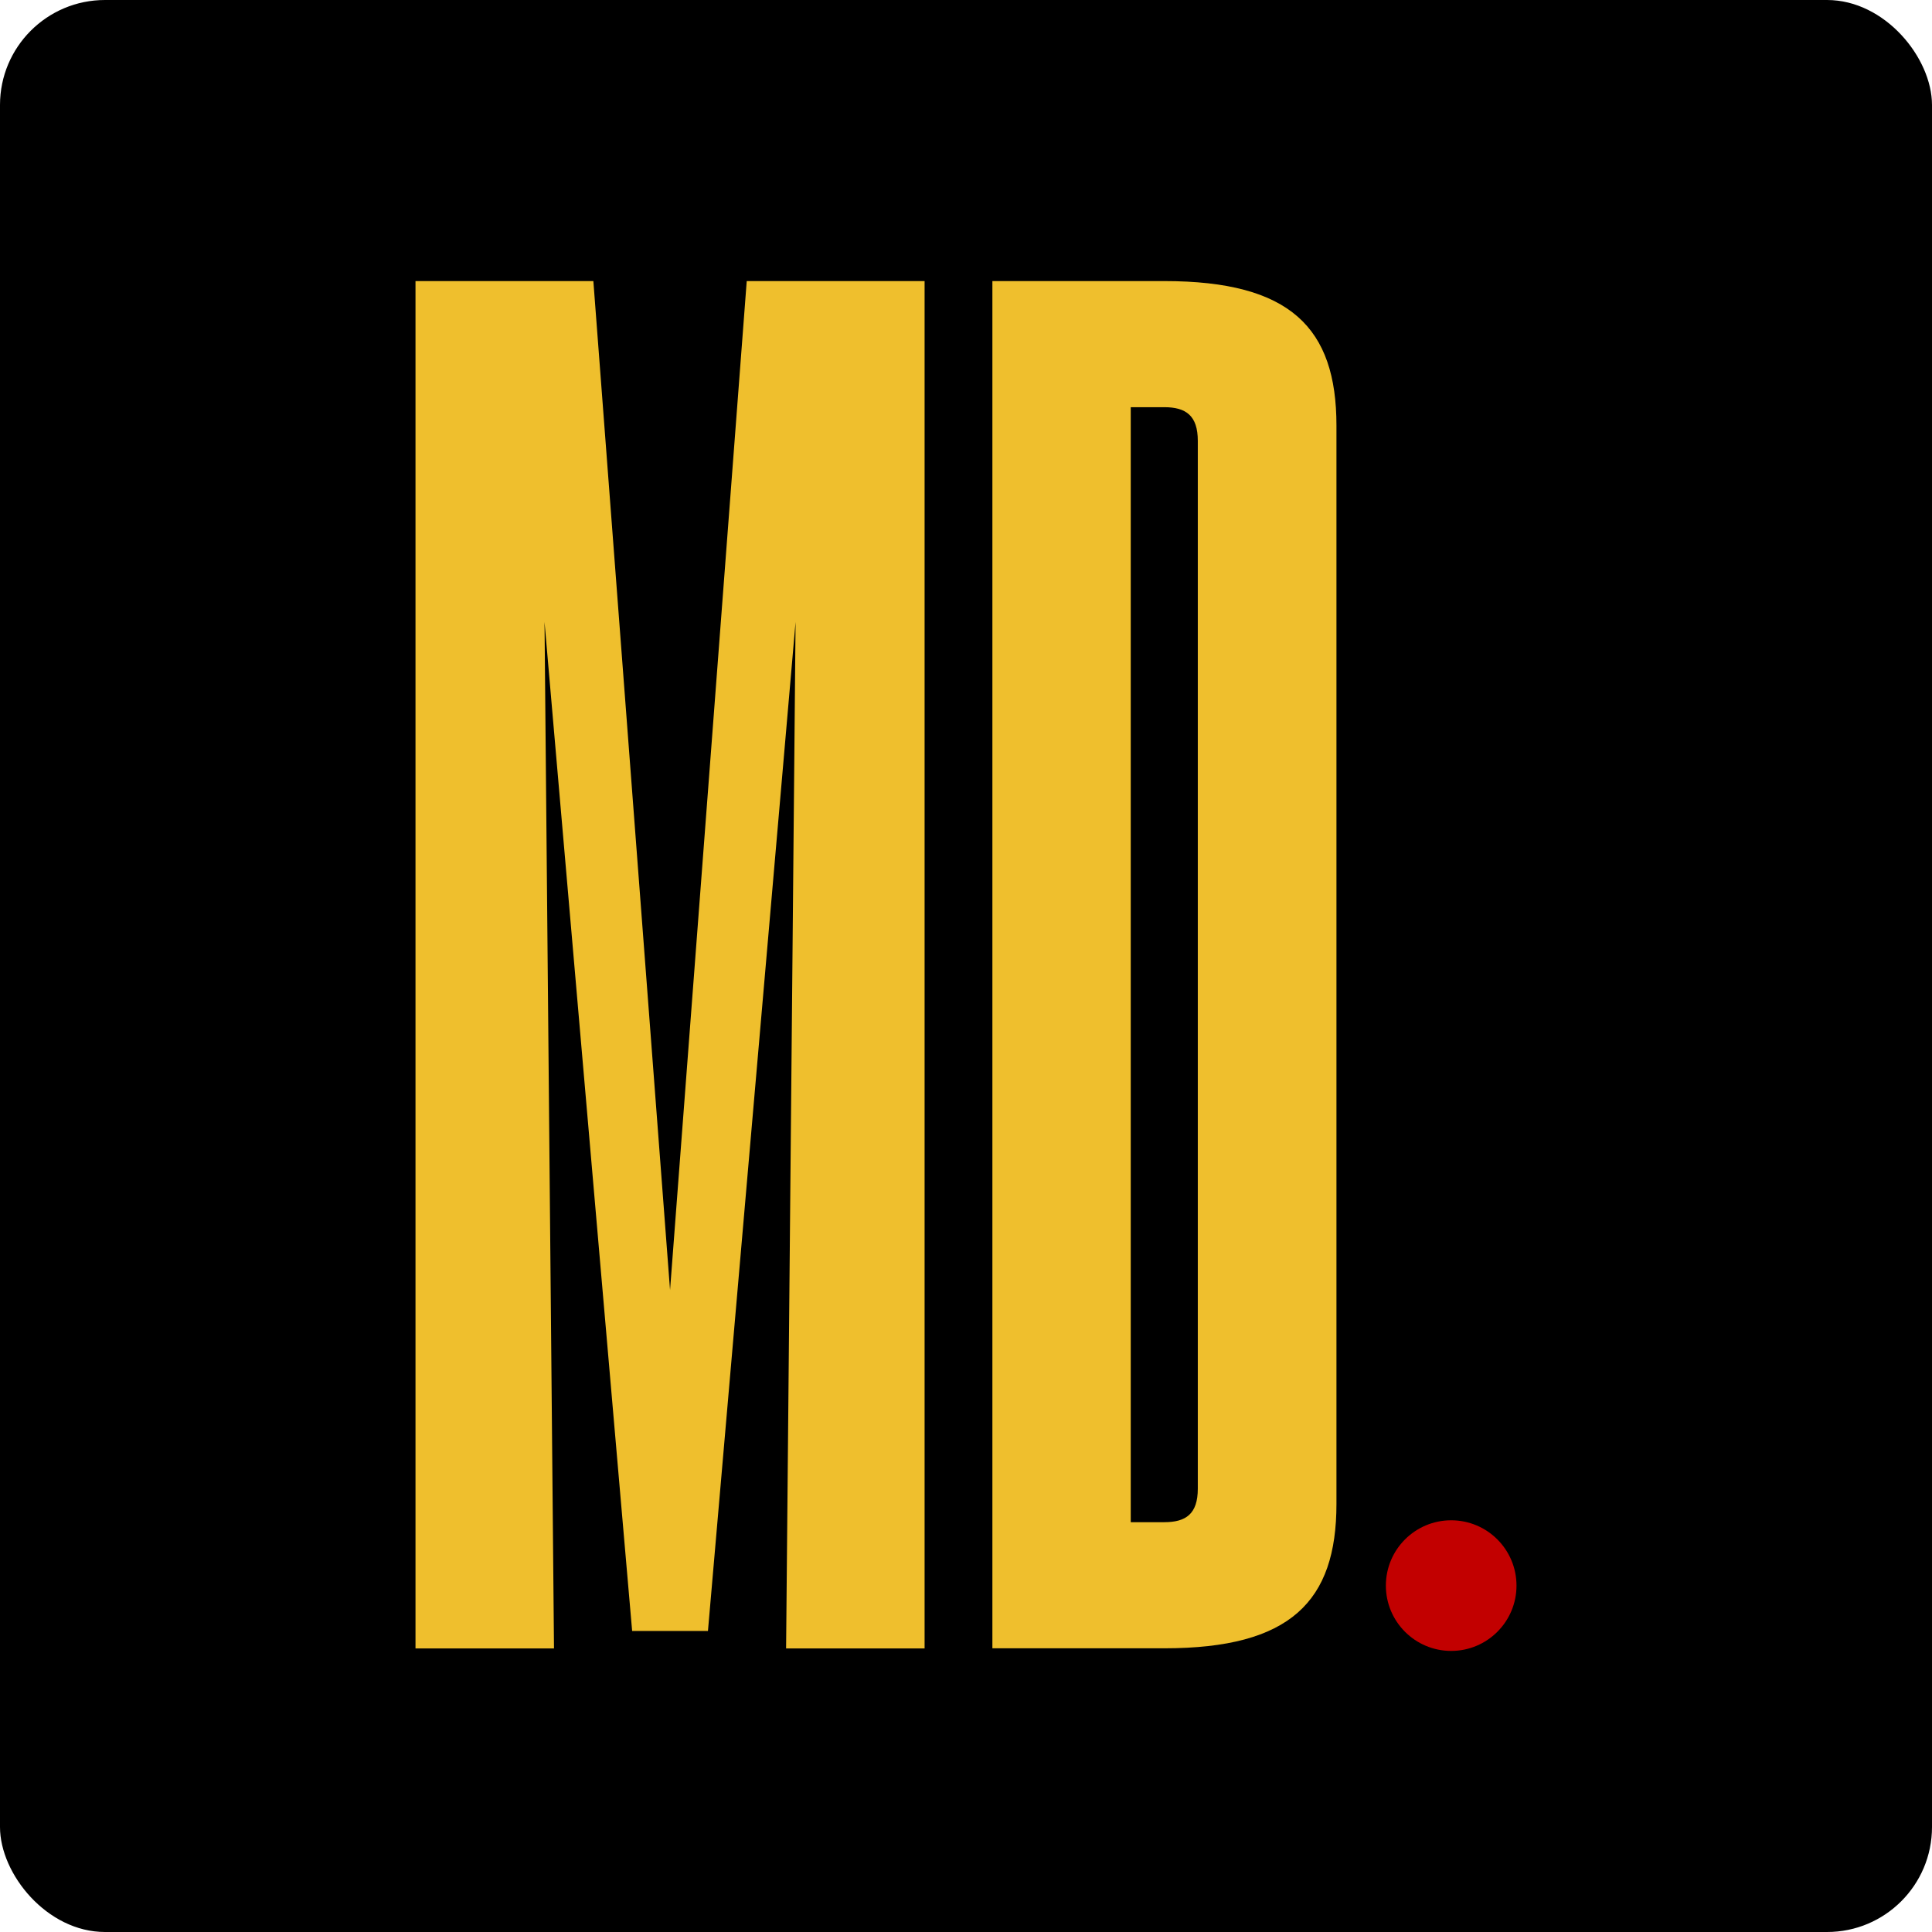 <?xml version="1.0" encoding="UTF-8"?>
<svg id="Layer_2" data-name="Layer 2" xmlns="http://www.w3.org/2000/svg" viewBox="0 0 132.52 132.52">
  <defs>
    <style>
      .cls-1 {
        fill: #000;
      }

      .cls-1, .cls-2, .cls-3 {
        stroke-width: 0px;
      }

      .cls-2 {
        fill: #efbf2d;
      }

      .cls-3 {
        fill: #c20000;
      }
    </style>
  </defs>
  <g id="Layer_4" data-name="Layer 4">
    <rect class="cls-1" width="132.52" height="132.52" rx="7.2" ry="7.2"/>
    <g>
      <path class="cls-2" d="M28.5,19.28h12.2l5.26,69.21,5.26-69.21h12.2v93.79h-9.5l.65-70.41-6.01,69.21h-5.2l-6.01-69.21.65,70.41h-9.5V19.28Z"/>
      <path class="cls-2" d="M91.67,29.18v73.98c0,6.69-3.16,9.9-11.8,9.9h-11.8V19.28h11.8c8.65,0,11.8,3.21,11.8,9.91ZM79.86,27.93h-2.3v76.48h2.3c1.49,0,2.3-.57,2.3-2.3V30.24c0-1.73-.81-2.31-2.3-2.31Z"/>
      <circle class="cls-3" cx="99.54" cy="108.76" r="4.48"/>
    </g>
  </g>
</svg>